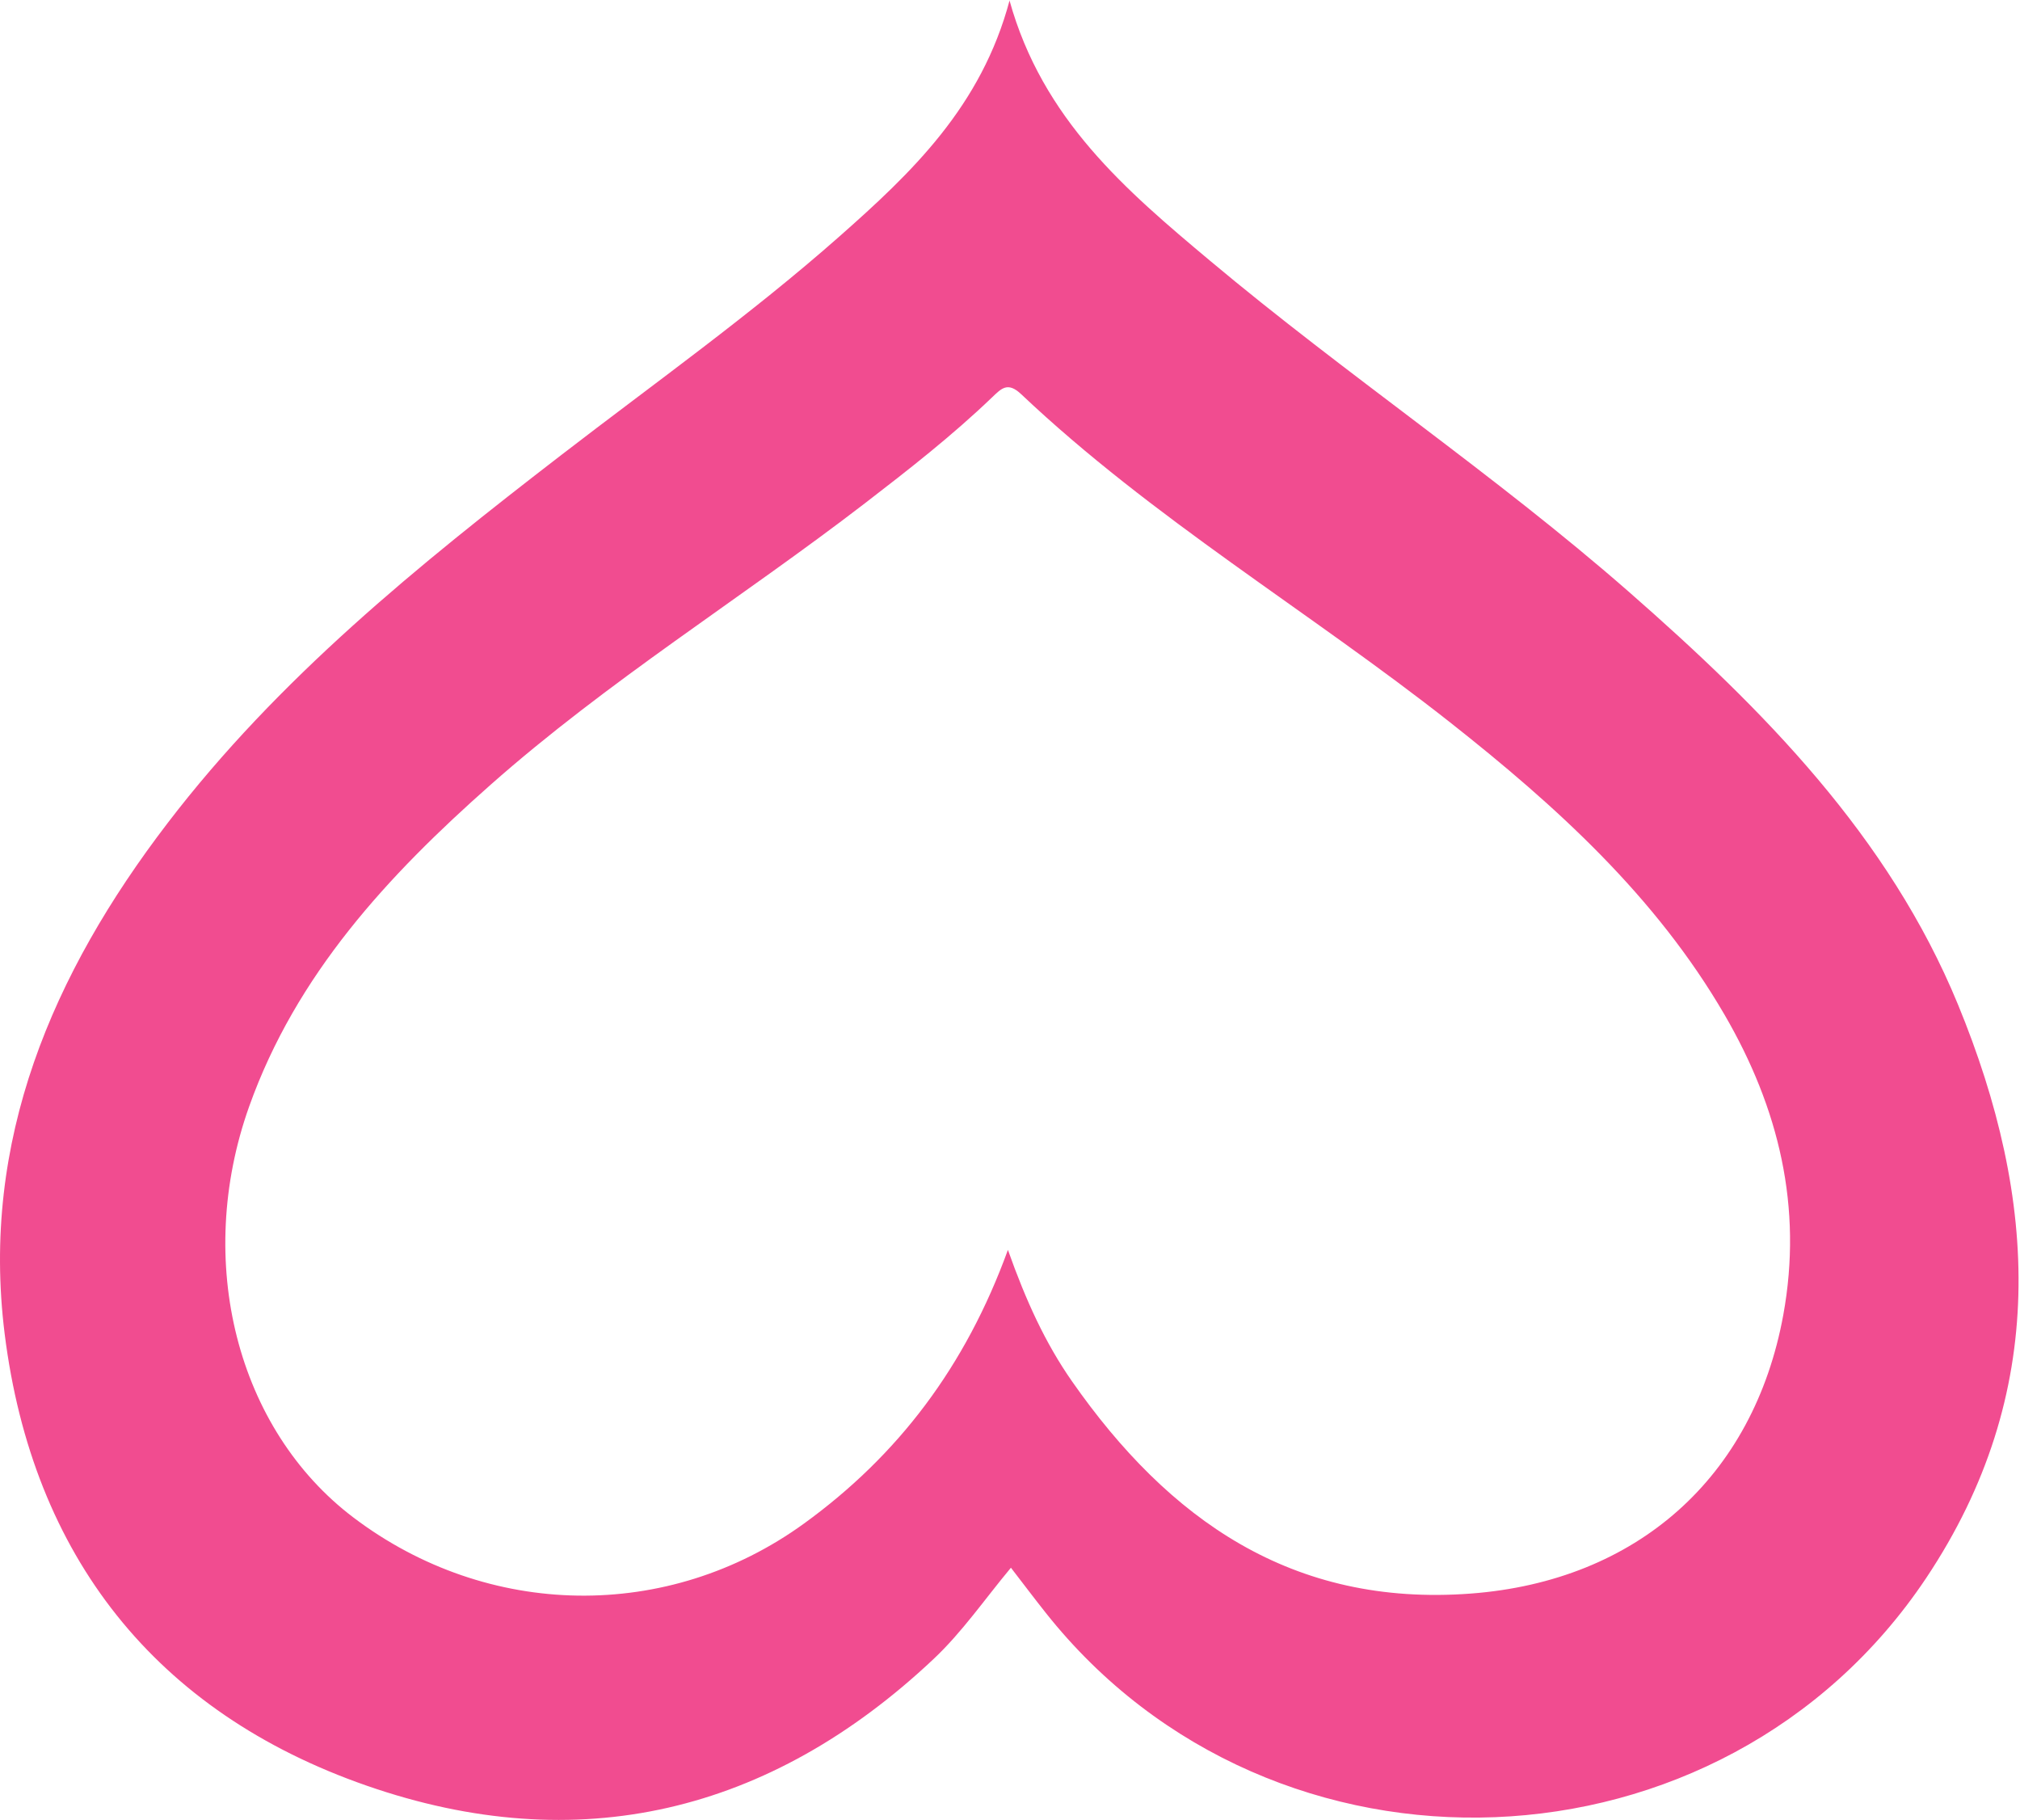 <svg width="131" height="118" viewBox="0 0 131 118" fill="none" xmlns="http://www.w3.org/2000/svg">
<path d="M65.464 0.016C67.608 7.751 73.044 12.357 78.465 16.899C87.304 24.308 96.917 30.748 105.606 38.348C114.342 45.995 122.48 54.207 126.976 65.126C132.181 77.768 132.906 90.355 124.911 102.323C111.727 122.049 82.578 123.176 67.823 104.578C67.098 103.665 66.404 102.743 65.56 101.648C63.846 103.704 62.403 105.817 60.538 107.572C49.921 117.57 37.47 120.54 23.792 115.783C10.074 111.018 2.103 100.869 0.302 86.48C-1.261 73.965 3.394 63.133 10.871 53.365C18.037 43.994 27.132 36.641 36.41 29.494C42.46 24.832 48.693 20.401 54.424 15.342C59.111 11.205 63.647 6.909 65.48 0L65.464 0.016ZM65.368 81.048C66.54 84.352 67.791 87.083 69.521 89.561C75.786 98.527 83.805 104.197 95.387 103.323C106.14 102.513 113.72 95.803 115.649 85.257C116.924 78.269 115.354 71.836 111.839 65.793C107.375 58.114 100.927 52.269 94.04 46.837C84.865 39.611 74.742 33.615 66.221 25.555C65.352 24.737 64.946 25.182 64.34 25.761C61.749 28.247 58.928 30.447 56.082 32.638C48.056 38.809 39.415 44.161 31.811 50.887C25.155 56.772 19.209 63.18 16.156 71.749C12.585 81.779 15.359 92.674 22.931 98.4C31.627 104.975 43.313 105.181 52.145 98.781C58.226 94.373 62.61 88.624 65.368 81.032V81.048Z" fill="#F14C90"/>
</svg>
